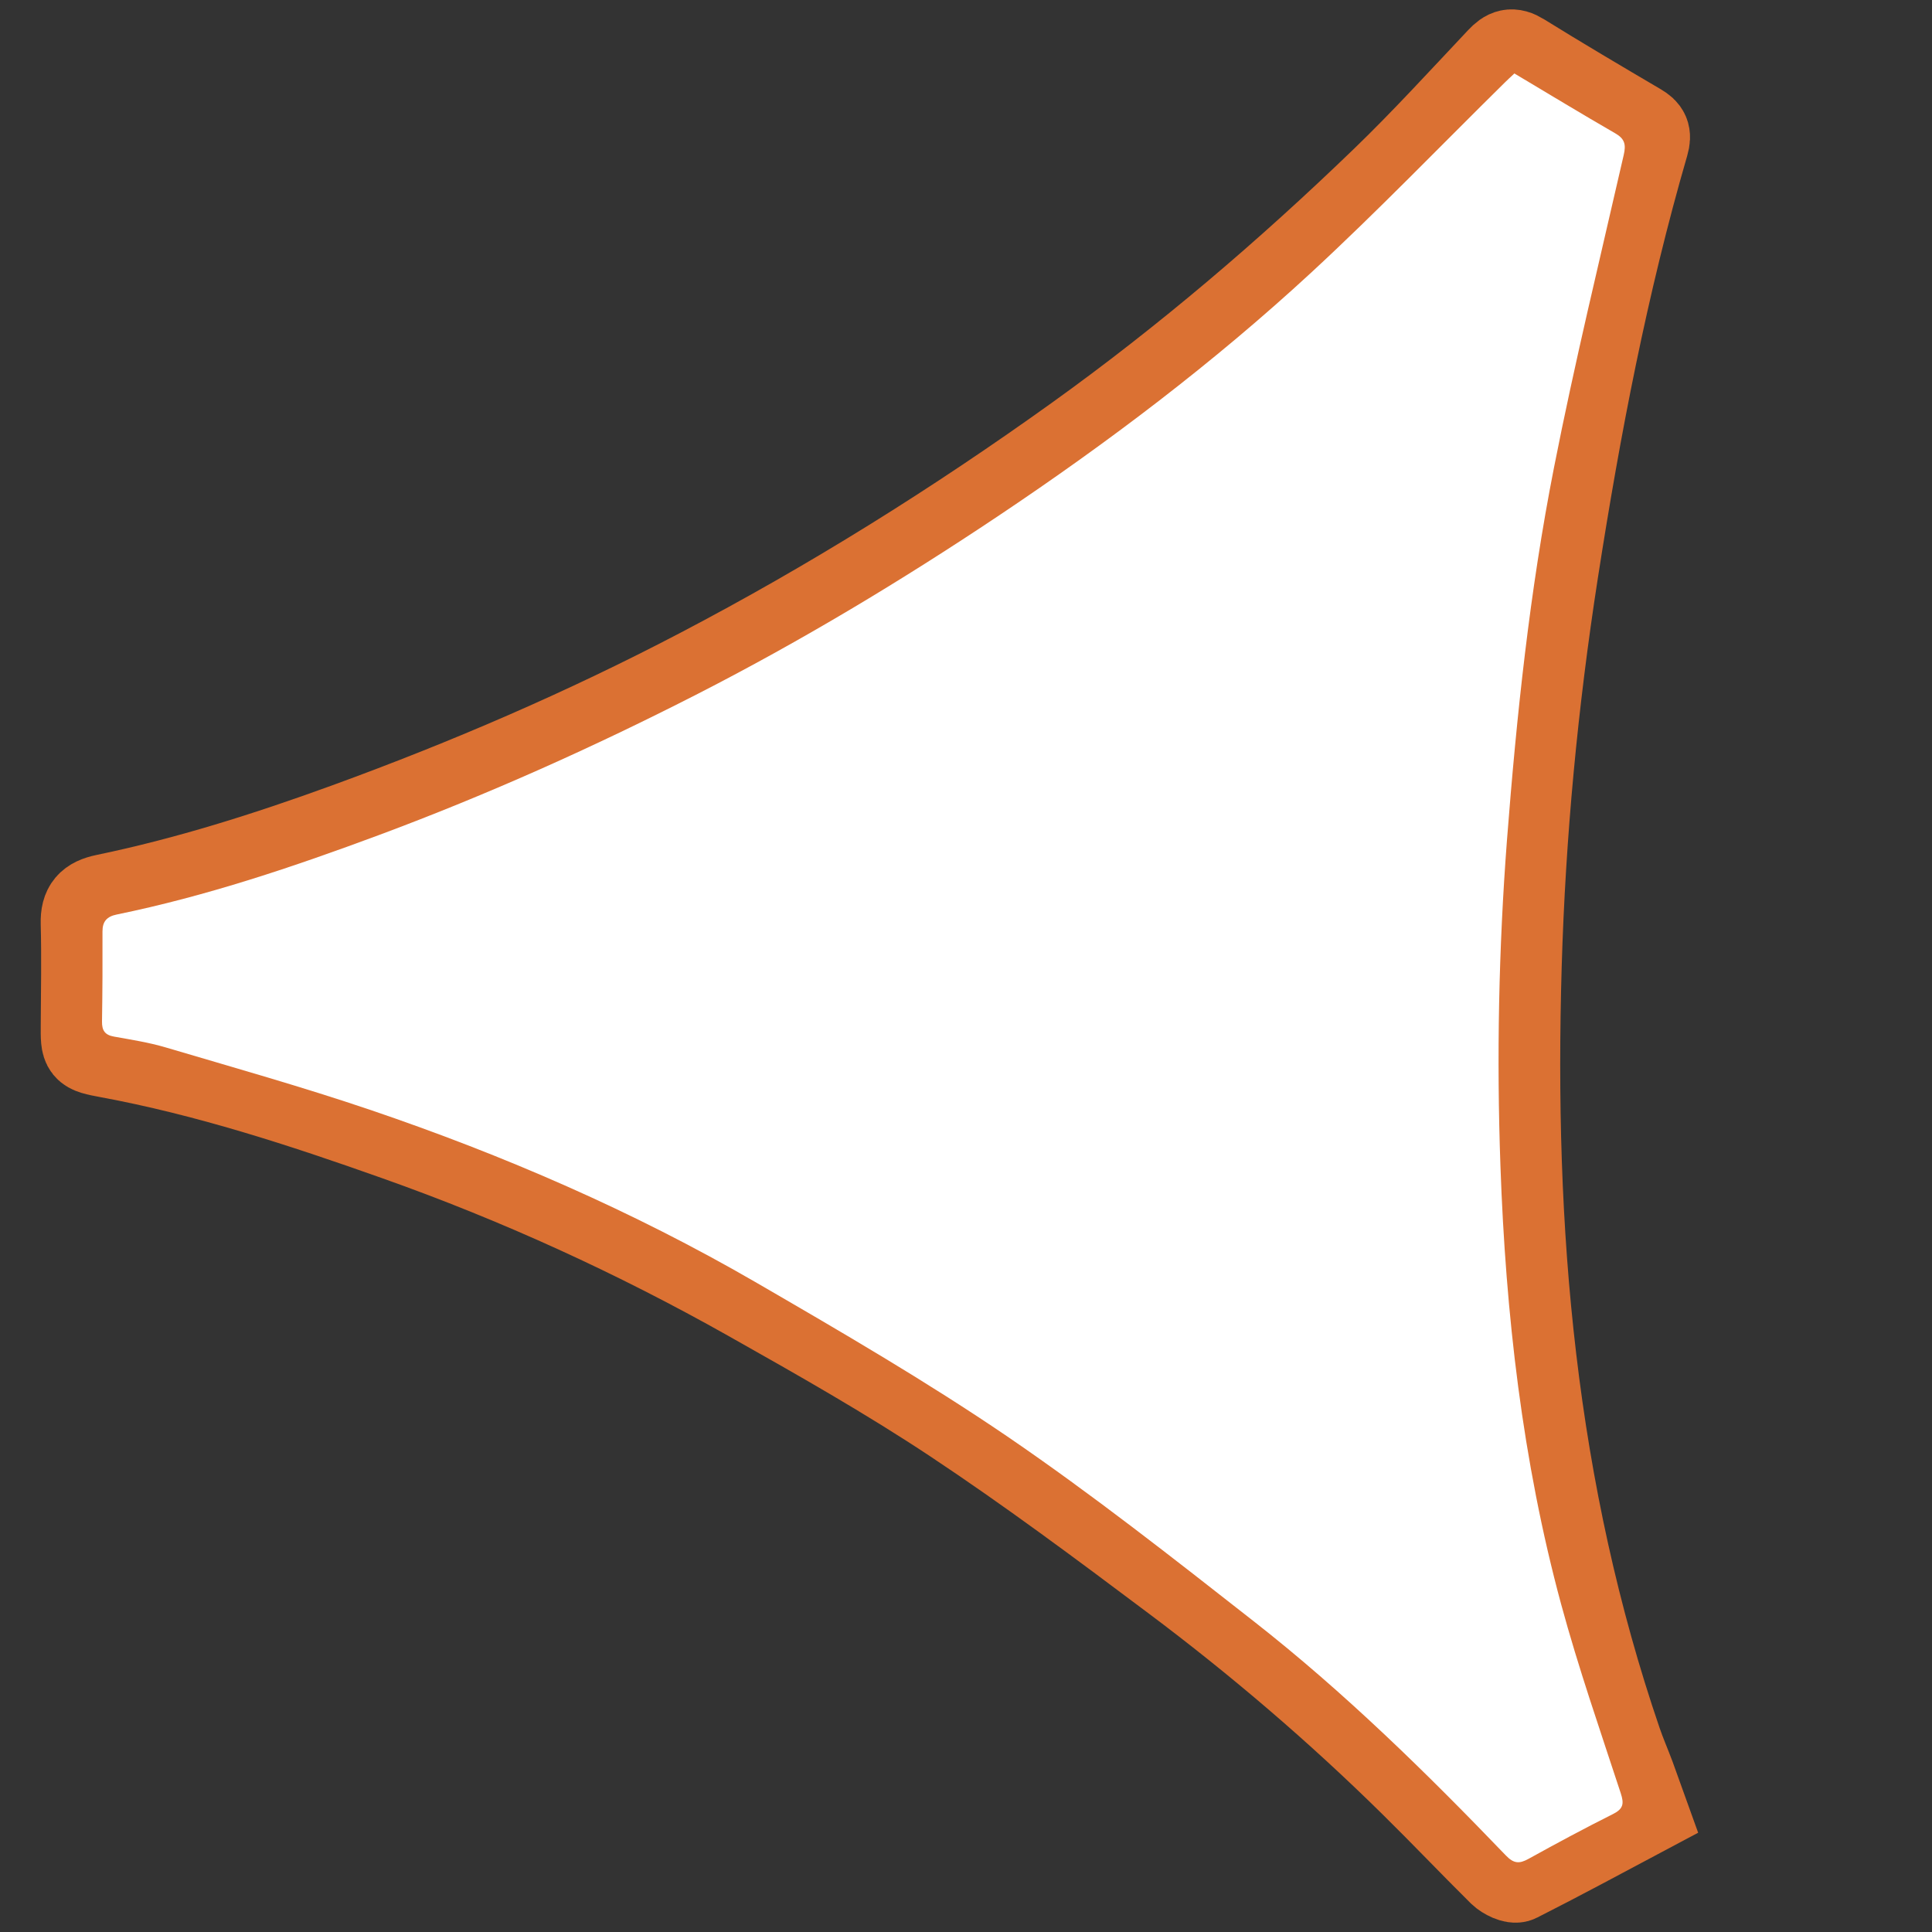 <?xml version="1.0" encoding="utf-8"?>
<!-- Generator: Adobe Illustrator 16.0.0, SVG Export Plug-In . SVG Version: 6.00 Build 0)  -->
<!DOCTYPE svg PUBLIC "-//W3C//DTD SVG 1.1//EN" "http://www.w3.org/Graphics/SVG/1.1/DTD/svg11.dtd">
<svg version="1.1" id="Calque_1" xmlns="http://www.w3.org/2000/svg" xmlns:xlink="http://www.w3.org/1999/xlink" x="0px" y="0px"
	 width="45px" height="45px" viewBox="0 0 45 45" enable-background="new 0 0 45 45" xml:space="preserve">
<rect x="0" y="0" width="45" height="45" fill="#333333" stroke="none"/>
<path fill-rule="evenodd" clip-rule="evenodd" fill="#DB7133" stroke="#DB7133" stroke-miterlimit="10" d="M82.658-26.82
	c-0.234,0.127-0.465,0.252-0.695,0.375c-0.686,0.363-1.373,0.725-2.059,1.092c-0.105,0.057-0.18,0.055-0.26-0.033
	c-0.211-0.227-0.42-0.455-0.639-0.674c-0.594-0.59-1.178-1.189-1.791-1.76c-0.838-0.779-1.686-1.553-2.557-2.299
	c-0.721-0.617-1.473-1.199-2.225-1.777c-0.945-0.727-1.889-1.455-2.861-2.143c-1.301-0.922-2.625-1.809-4.01-2.6
	c-0.956-0.545-1.898-1.115-2.865-1.641c-0.775-0.422-1.57-0.811-2.369-1.186c-1.587-0.746-3.182-1.479-4.844-2.041
	c-1.347-0.455-2.709-0.869-4.076-1.262c-0.814-0.236-1.65-0.402-2.479-0.59c-0.16-0.035-0.216-0.109-0.214-0.27
	c0.008-0.91,0.01-1.821,0.009-2.732c0-0.183,0.079-0.268,0.255-0.313c1.129-0.292,2.263-0.568,3.381-0.897
	c0.789-0.231,1.559-0.531,2.334-0.811c0.602-0.215,1.203-0.433,1.796-0.672c0.672-0.271,1.337-0.557,1.998-0.854
	c0.931-0.418,1.862-0.836,2.778-1.283c0.746-0.363,1.485-0.743,2.2-1.161c1.381-0.809,2.755-1.629,4.106-2.486
	c0.949-0.602,1.869-1.254,2.777-1.919c0.986-0.724,1.971-1.455,2.906-2.243c1.205-1.018,2.387-2.069,3.533-3.156
	c0.953-0.905,1.84-1.881,2.754-2.829c0.113-0.117,0.195-0.167,0.365-0.063c0.893,0.549,1.795,1.081,2.695,1.615
	c0.098,0.057,0.146,0.107,0.109,0.234c-0.172,0.594-0.35,1.188-0.496,1.789c-0.234,0.96-0.465,1.921-0.662,2.889
	c-0.23,1.143-0.436,2.292-0.629,3.442c-0.186,1.105-0.359,2.212-0.502,3.323c-0.123,0.974-0.207,1.954-0.289,2.933
	c-0.074,0.887-0.135,1.775-0.182,2.665c-0.037,0.731-0.061,1.463-0.057,2.196c0.004,1.359,0.01,2.719,0.063,4.076
	c0.035,0.902,0.133,1.803,0.234,2.699c0.119,1.041,0.248,2.084,0.42,3.117c0.131,0.793,0.311,1.578,0.508,2.357
	c0.236,0.932,0.492,1.859,0.779,2.777c0.211,0.678,0.482,1.336,0.725,2.004C82.637-26.9,82.645-26.869,82.658-26.82z M49.1-44.301
	c-0.005,0-0.009,0-0.014,0c0,0.105,0.008,0.211,0,0.316c-0.017,0.205,0.084,0.291,0.275,0.334c0.738,0.168,1.478,0.336,2.21,0.527
	c0.739,0.195,1.484,0.379,2.202,0.637c1.562,0.564,3.119,1.143,4.656,1.77c1.635,0.668,3.226,1.438,4.757,2.322
	c1.175,0.68,2.358,1.344,3.513,2.057c0.996,0.617,1.973,1.268,2.93,1.945c1.123,0.795,2.221,1.627,3.316,2.461
	c0.648,0.494,1.289,1.004,1.904,1.541c0.879,0.766,1.744,1.545,2.588,2.35c0.781,0.742,1.529,1.52,2.285,2.289
	c0.102,0.104,0.182,0.078,0.277,0.027c0.705-0.373,1.408-0.75,2.115-1.119c0.119-0.063,0.145-0.135,0.098-0.254
	c-0.088-0.229-0.166-0.459-0.254-0.686c-0.439-1.152-0.828-2.32-1.09-3.527c-0.246-1.146-0.52-2.289-0.705-3.447
	c-0.211-1.32-0.373-2.65-0.49-3.982c-0.191-2.137-0.207-4.283-0.139-6.427c0.035-1.08,0.105-2.16,0.201-3.237
	c0.141-1.583,0.281-3.167,0.492-4.742c0.191-1.423,0.461-2.836,0.723-4.249c0.168-0.907,0.377-1.806,0.576-2.708
	c0.123-0.553,0.256-1.104,0.395-1.653c0.098-0.396,0.209-0.789,0.32-1.181c0.051-0.174,0.004-0.281-0.156-0.373
	c-0.719-0.416-1.434-0.839-2.146-1.267c-0.105-0.064-0.17-0.059-0.252,0.03c-0.291,0.315-0.582,0.628-0.879,0.937
	c-1.324,1.377-2.688,2.712-4.148,3.946c-0.799,0.676-1.588,1.366-2.424,1.997c-1.186,0.896-2.393,1.767-3.621,2.605
	c-1.059,0.722-2.145,1.406-3.244,2.066c-0.925,0.557-1.873,1.077-2.832,1.573c-1.059,0.547-2.133,1.067-3.216,1.563
	c-1.005,0.46-2.026,0.889-3.053,1.302c-0.96,0.386-1.927,0.755-2.905,1.091c-1.297,0.445-2.615,0.822-3.959,1.105
	c-0.293,0.063-0.307,0.084-0.307,0.38C49.1-45.42,49.1-44.86,49.1-44.301z"/>
<path fill-rule="evenodd" clip-rule="evenodd" fill="#DB7133" stroke="#DB7133" stroke-miterlimit="10" d="M-33.761,68.656
	c-0.234,0.127-0.465,0.252-0.695,0.375c-0.686,0.363-1.373,0.725-2.059,1.092c-0.105,0.057-0.18,0.055-0.26-0.033
	c-0.211-0.227-0.42-0.455-0.639-0.674c-0.594-0.59-1.178-1.189-1.791-1.76c-0.838-0.779-1.686-1.553-2.557-2.299
	c-0.721-0.617-1.473-1.199-2.225-1.777c-0.945-0.727-1.889-1.455-2.861-2.143c-1.301-0.922-2.625-1.809-4.01-2.6
	c-0.956-0.545-1.898-1.115-2.865-1.641c-0.775-0.422-1.57-0.811-2.369-1.186c-1.587-0.746-3.182-1.479-4.843-2.041
	c-1.347-0.455-2.71-0.869-4.077-1.262c-0.815-0.236-1.651-0.402-2.479-0.59c-0.16-0.035-0.215-0.109-0.214-0.27
	c0.008-0.91,0.01-1.82,0.009-2.731c0-0.183,0.079-0.268,0.254-0.313c1.129-0.292,2.263-0.568,3.381-0.897
	c0.79-0.231,1.559-0.531,2.334-0.811c0.602-0.215,1.203-0.433,1.795-0.672c0.672-0.271,1.337-0.558,1.998-0.854
	c0.931-0.418,1.862-0.837,2.779-1.283c0.745-0.363,1.485-0.743,2.2-1.161c1.381-0.809,2.755-1.629,4.107-2.486
	c0.949-0.602,1.869-1.254,2.777-1.92c0.986-0.723,1.971-1.454,2.906-2.242c1.205-1.018,2.387-2.07,3.533-3.156
	c0.953-0.905,1.84-1.881,2.754-2.828c0.113-0.117,0.195-0.168,0.365-0.063c0.893,0.549,1.795,1.081,2.695,1.614
	c0.098,0.058,0.146,0.107,0.109,0.234c-0.172,0.594-0.35,1.188-0.496,1.789c-0.234,0.96-0.465,1.922-0.662,2.889
	c-0.23,1.144-0.436,2.293-0.629,3.442c-0.186,1.104-0.359,2.212-0.502,3.323c-0.123,0.975-0.207,1.954-0.289,2.933
	c-0.074,0.887-0.135,1.775-0.182,2.665c-0.037,0.731-0.061,1.463-0.057,2.195c0.004,1.359,0.01,2.719,0.063,4.076
	c0.035,0.902,0.133,1.803,0.234,2.699c0.119,1.041,0.248,2.084,0.42,3.117c0.131,0.793,0.311,1.578,0.508,2.357
	c0.236,0.932,0.492,1.859,0.779,2.777c0.211,0.678,0.482,1.336,0.725,2.004C-33.783,68.576-33.775,68.607-33.761,68.656z
	 M-67.32,51.176c-0.004,0-0.008,0-0.013,0c0,0.105,0.007,0.211-0.001,0.316c-0.016,0.205,0.084,0.291,0.276,0.334
	c0.739,0.168,1.478,0.336,2.21,0.527c0.739,0.195,1.484,0.379,2.202,0.637c1.562,0.564,3.119,1.143,4.656,1.77
	c1.636,0.668,3.226,1.438,4.757,2.322c1.175,0.68,2.358,1.344,3.512,2.057c0.997,0.617,1.973,1.268,2.93,1.945
	c1.123,0.795,2.221,1.627,3.316,2.461c0.648,0.494,1.289,1.004,1.904,1.541c0.879,0.766,1.744,1.545,2.588,2.35
	c0.781,0.742,1.529,1.52,2.285,2.289c0.102,0.104,0.182,0.078,0.277,0.027c0.705-0.373,1.408-0.75,2.115-1.119
	c0.119-0.063,0.145-0.135,0.098-0.254c-0.088-0.229-0.166-0.459-0.254-0.686c-0.439-1.152-0.828-2.32-1.09-3.527
	c-0.246-1.146-0.52-2.289-0.705-3.447c-0.211-1.32-0.373-2.65-0.49-3.982c-0.191-2.137-0.207-4.283-0.139-6.427
	c0.035-1.08,0.105-2.16,0.201-3.237c0.141-1.583,0.281-3.168,0.492-4.742c0.191-1.422,0.461-2.836,0.723-4.248
	c0.168-0.907,0.377-1.807,0.576-2.708c0.123-0.554,0.256-1.104,0.395-1.653c0.098-0.396,0.209-0.789,0.32-1.181
	c0.051-0.174,0.004-0.28-0.156-0.373c-0.719-0.415-1.434-0.839-2.146-1.267c-0.105-0.064-0.17-0.059-0.252,0.03
	c-0.291,0.315-0.582,0.628-0.879,0.937c-1.324,1.377-2.688,2.713-4.148,3.946c-0.799,0.676-1.588,1.366-2.424,1.997
	c-1.186,0.896-2.393,1.767-3.621,2.605c-1.058,0.722-2.145,1.405-3.244,2.065c-0.925,0.557-1.874,1.077-2.833,1.573
	c-1.059,0.547-2.132,1.066-3.216,1.563c-1.005,0.461-2.026,0.89-3.053,1.303c-0.959,0.386-1.927,0.755-2.905,1.091
	c-1.297,0.445-2.616,0.822-3.96,1.105c-0.293,0.063-0.307,0.084-0.307,0.38C-67.32,50.057-67.32,50.617-67.32,51.176z"/>
<g>
	<path fill="#F7F6F5" stroke="#DB712F" stroke-linecap="round" stroke-linejoin="round" d="M-80.595-10.295
		c-1.104-3.87-1.026-6.459-0.067-9.359c4.362,1.249,7.631,0.502,10.441-1.071c0.268,3.08,7.876,8.769,11.947,7.051
		C-56.534-10.195-75.453-4.517-80.595-10.295L-80.595-10.295z"/>
	<path fill="#F7F6F5" stroke="#DB712F" stroke-linecap="round" stroke-linejoin="round" d="M-54.693-19.521
		c4.976,3.092,15.372,0.727,16.31-0.724C-36.877-1.526-56.779-0.4-66.795-1.438c-8.946-1.516-12.483-5.644-13.8-8.856
		C-70.388-5.052-57.069-11.288-54.693-19.521L-54.693-19.521z"/>
	<polyline fill="#F7F6F5" stroke="#DB712F" stroke-linecap="round" stroke-linejoin="round" points="-54.492,-19.811 
		-44.508,-30.821 -38.182,-20.548 	"/>
	<polyline fill="#F7F6F5" stroke="#DB712F" stroke-linecap="round" stroke-linejoin="round" points="-70.221,-20.726 
		-74.739,-30.274 -80.663,-19.654 	"/>
	<polyline fill="#F7F6F5" stroke="#DB712F" stroke-linecap="round" stroke-linejoin="round" points="-76.836,-19.03 
		-74.739,-30.274 -73.009,-19.521 	"/>
	<polyline fill="#F7F6F5" stroke="#DB712F" stroke-linecap="round" stroke-linejoin="round" points="-49.17,-18.35 -44.508,-30.821 
		-43.347,-18.685 	"/>
	<path fill="#F7F6F5" stroke="#DB712F" stroke-linecap="round" stroke-linejoin="round" d="M-60.817-1.438
		c2.788-0.489,9.649-5.075,11.077-12.65"/>
	<path fill="#F7F6F5" stroke="#DB712F" stroke-linecap="round" stroke-linejoin="round" d="M-54.636-1.705
		c1.695-1.104,3.446-1.953,4.752-4.585"/>
	<path fill="#F7F6F5" stroke="#DB712F" stroke-linecap="round" stroke-linejoin="round" d="M-65.792-9.859
		c-1.115-0.458-2.677-2.041-3.268-3.638"/>
	<path fill="#F7F6F5" stroke="#DB712F" stroke-linecap="round" stroke-linejoin="round" d="M-69.384-8.801
		c-0.825-0.758-1.138-0.501-2.041-2.298"/>
</g>
<g>
	<g>
		<path fill="#DB7133" d="M64.172,17.593c-0.001,0.663-0.001,1.326,0,1.989c0.001,0.659,0.168,0.829,0.829,0.829
			c5.9,0.001,11.801,0,17.701,0c0.258,0,0.517,0,0.816,0c0.012,0.179,0.031,0.328,0.031,0.477c0.002,2.847-0.004,5.692,0.009,8.54
			c0.001,0.348-0.079,0.463-0.45,0.461c-2.91-0.016-5.822,0.029-8.732-0.023c-1.67-0.029-2.786,1.211-2.714,2.73
			c0.032,0.688,0.001,1.379,0.009,2.066c0.003,0.199-0.035,0.32-0.242,0.42c-0.596,0.287-0.963,0.795-0.984,1.443
			c-0.037,1.076-0.06,2.16,0.037,3.23c0.131,1.424,0.906,2.49,2.135,3.215c0.193,0.113,0.271,0.209,0.226,0.451
			c-0.167,0.891-0.303,1.787-0.454,2.705c-0.823,0-1.613,0.006-2.404-0.002c-0.33-0.002-0.63,0.031-0.768,0.391
			c-0.141,0.369,0.086,0.582,0.338,0.781c10.346,0,20.691,0,31.038,0c0.256-0.197,0.481-0.412,0.343-0.777
			c-0.136-0.361-0.436-0.398-0.767-0.395c-0.791,0.008-1.581,0.002-2.386,0.002c-0.133-1.066-0.267-2.096-0.389-3.127
			c-0.057-0.488-0.175-0.99-0.119-1.467c0.129-1.094,0.346-2.18,0.527-3.268c0.109-0.652-0.088-0.881-0.759-0.883
			c-0.554,0-1.107,0-1.674,0c0-0.494,0-0.934,0-1.367c1.391-0.598,1.948-1.018,2.561-2.109c1.243-2.211,1.424-4.582,0.914-7.023
			c-0.281-1.342-0.811-2.58-1.831-3.545c-0.881-0.833-1.92-1.197-3.114-0.83c-1.212,0.373-1.985,1.273-2.5,2.371
			c-1.297,2.764-1.311,5.582-0.134,8.379c0.527,1.254,1.361,2.273,2.749,2.691c0.067,0.02,0.159,0.111,0.162,0.172
			c0.015,0.41,0.007,0.822,0.007,1.262c-0.616,0-1.174-0.002-1.73,0c-0.621,0.002-0.833,0.238-0.739,0.844
			c0.081,0.527,0.197,1.049,0.262,1.574c0.101,0.834,0.396,1.643,0.258,2.502c-0.098,0.604-0.153,1.211-0.23,1.818
			c-0.085,0.666-0.173,1.33-0.26,1.986c-1.976,0-3.908,0-5.865,0c-0.146-0.896-0.277-1.781-0.443-2.66
			c-0.048-0.25,0.014-0.355,0.229-0.48c1.163-0.684,1.949-1.689,2.1-3.027c0.131-1.156,0.077-2.334,0.043-3.502
			c-0.018-0.611-0.4-1.064-0.941-1.34c-0.209-0.109-0.27-0.23-0.27-0.451c0.003-0.855,0.028-1.717-0.03-2.57
			c-0.066-0.949-0.599-1.633-1.47-1.99c-0.326-0.133-0.379-0.299-0.377-0.6c0.008-2.872,0.006-5.744,0.009-8.616
			c0-0.138,0.013-0.277,0.021-0.459c0.214,0,0.393,0,0.571,0c5.965,0,11.931-0.002,17.896,0.004c0.373,0,0.702-0.036,0.886-0.414
			c0-0.961,0-1.923,0-2.885c-0.23-0.156-0.442-0.354-0.694-0.46c-6.075-2.556-12.154-5.105-18.236-7.644
			c-0.335-0.14-0.509-0.301-0.453-0.677c0.024-0.164,0.008-0.34-0.022-0.504c-0.056-0.293-0.258-0.452-0.549-0.457
			c-0.292-0.004-0.49,0.152-0.564,0.44C83.559,7.902,83.538,8,83.556,8.085c0.117,0.581-0.168,0.811-0.688,1.027
			c-6.039,2.507-12.065,5.045-18.097,7.575C64.229,16.914,64.173,17.003,64.172,17.593z M95.354,34.75
			c0-0.441-0.025-0.834,0.012-1.219c0.019-0.197,0.11-0.416,0.236-0.568c0.249-0.299,0.554-0.551,0.816-0.836
			c0.233-0.252,0.255-0.535,0.021-0.807c-0.203-0.232-0.531-0.25-0.81-0.051c-0.078,0.057-0.153,0.115-0.277,0.207
			c0-0.566,0.01-1.072-0.002-1.576c-0.01-0.4-0.241-0.641-0.585-0.641c-0.35,0-0.566,0.234-0.583,0.637
			c-0.005,0.129-0.001,0.26-0.001,0.389c0,1.469,0,2.936,0,4.545c-0.331-0.23-0.634-0.359-0.818-0.586
			c-0.381-0.469-0.781-0.951-1.028-1.494c-0.868-1.904-0.934-3.893-0.428-5.904c0.27-1.072,0.711-2.066,1.584-2.801
			c0.801-0.675,1.781-0.691,2.544,0.02c0.401,0.373,0.767,0.826,1.017,1.311c0.854,1.659,1.038,3.438,0.766,5.27
			c-0.184,1.225-0.572,2.371-1.384,3.338C96.152,34.318,95.82,34.596,95.354,34.75z M96.565,38.576
			c-0.145,0.865-0.284,1.703-0.427,2.553c-0.873,0-1.703,0.008-2.533-0.006c-0.085-0.002-0.229-0.098-0.243-0.168
			c-0.144-0.785-0.268-1.574-0.398-2.379C94.176,38.576,95.353,38.576,96.565,38.576z M93.406,42.328c0.932,0,1.821,0,2.72,0
			c0.055,0.436,0.104,0.846,0.157,1.277c-1.014,0-2.008,0-3.036,0C93.303,43.16,93.354,42.742,93.406,42.328z M92.928,46.1
			c0.06-0.449,0.116-0.867,0.171-1.273c1.141,0,2.234,0,3.338,0c0.054,0.422,0.104,0.82,0.161,1.273
			C95.373,46.1,94.164,46.1,92.928,46.1z M91.892,16.733c-1.716-1.845-3.424-3.698-5.133-5.55c-0.08-0.087-0.154-0.182-0.229-0.272
			c0.159,0.005,0.277,0.051,0.394,0.1c2.248,0.941,4.497,1.883,6.745,2.826c2.979,1.249,5.956,2.498,8.93,3.753
			c0.126,0.053,0.308,0.171,0.315,0.27c0.034,0.448,0.015,0.9,0.015,1.365c-3.574,0-7.104,0-10.697,0
			c0-0.562-0.015-1.092,0.004-1.621C92.249,17.253,92.128,16.988,91.892,16.733z M73.579,46.113
			c0.151-0.902,0.294-1.758,0.434-2.588c3.438,0,6.834,0,10.25,0c0.143,0.861,0.284,1.713,0.429,2.588
			C80.979,46.113,77.304,46.113,73.579,46.113z M72.913,36.855c0.008,0.713,0.003,1.43,0.005,2.145
			c0.004,1.305,0.751,2.051,2.062,2.053c2.78,0.002,5.561,0.004,8.342,0.002c1.258,0,2.014-0.752,2.025-2.008
			c0.006-0.729-0.007-1.455,0.005-2.184c0.008-0.512,0.255-0.801,0.654-0.805c0.426-0.004,0.665,0.283,0.671,0.822
			c0.007,0.727,0.011,1.455,0.004,2.182c-0.019,1.977-1.366,3.311-3.352,3.318c-1.391,0.004-2.781,0-4.171,0c0,0,0,0,0-0.002
			c-1.469,0-2.937,0.016-4.405-0.004c-1.598-0.02-2.906-1.119-3.096-2.686c-0.113-0.936-0.059-1.893-0.066-2.84
			c-0.003-0.5,0.255-0.789,0.666-0.791C72.657,36.057,72.909,36.352,72.913,36.855z M84.155,38.584
			c0.008,0.102,0.02,0.189,0.021,0.279c0.016,0.818-0.182,1.02-0.995,1.018c-0.468,0-0.935,0.002-1.403,0.002
			c-2.287,0-4.573,0-6.86-0.002c-0.519-0.002-0.792-0.227-0.823-0.682c-0.015-0.201-0.003-0.404-0.003-0.645c0.188,0,0.329,0,0.47,0
			c2.053,0,4.105,0,6.158,0L84.155,38.584z M84.089,31.053c0.801,0.002,1.313,0.508,1.335,1.314c0.02,0.779,0.015,1.561-0.004,2.338
			c-0.003,0.121-0.107,0.285-0.213,0.348c-0.676,0.4-1.011,0.988-1.027,1.764c-0.005,0.18-0.001,0.357-0.001,0.531
			c-0.199,0.047-0.436,0.025-0.647,0.035l0,0l-2.608-0.002c-0.098-0.002-0.195,0-0.293,0c-2.027,0-4.055,0.002-6.081,0.002
			c-0.14,0-0.278,0-0.396,0c-0.033-0.066-0.051-0.086-0.055-0.111c-0.006-0.063-0.014-0.129-0.01-0.193
			c0.048-0.912-0.266-1.623-1.107-2.061c-0.08-0.043-0.136-0.207-0.138-0.316c-0.012-0.766-0.015-1.533-0.003-2.299
			c0.011-0.814,0.53-1.344,1.347-1.346C77.487,31.049,80.788,31.047,84.089,31.053z M77.714,16.991
			c0.032-0.025,0.058-0.053,0.078-0.083l1.818-1.938c0.028-0.027,0.055-0.057,0.08-0.085c1.375-1.49,2.75-2.98,4.122-4.473
			c0.103-0.112,0.179-0.249,0.249-0.349c0.107,0.062,0.121,0.066,0.129,0.074c2.241,2.423,4.483,4.847,6.721,7.273
			c0.066,0.072,0.137,0.175,0.139,0.265c0.015,0.504,0.008,1.008,0.008,1.54c-4.645,0-9.225,0-13.845,0
			c0-0.207,0.005-0.386-0.001-0.565C77.196,18.042,77.142,17.441,77.714,16.991z M65.642,17.586
			c5.123-2.143,10.244-4.292,15.365-6.439c0.227-0.095,0.457-0.179,0.684-0.267c-0.43,0.572-0.895,1.078-1.36,1.583
			c-0.528,0.574-1.062,1.143-1.583,1.722l-1.741,1.961c-0.467,0.405-1.034,0.764-0.97,1.535c0.041,0.51,0.007,1.027,0.007,1.54
			c-3.601,0-7.132,0-10.701,0c0-0.406,0.017-0.794-0.007-1.179C65.321,17.79,65.419,17.679,65.642,17.586z"/>
	</g>
</g>
<path fill-rule="evenodd" clip-rule="evenodd" fill="#DB7133" stroke="#DB7133" stroke-width="2" stroke-miterlimit="10" d="
	M38.319,42.211c-1.007,0.535-1.981,1.063-2.969,1.562c-0.085,0.043-0.293-0.059-0.388-0.15c-0.691-0.684-1.36-1.389-2.053-2.071
	c-1.746-1.722-3.607-3.313-5.568-4.782c-1.683-1.263-3.372-2.522-5.124-3.684c-1.542-1.023-3.158-1.938-4.771-2.847
	c-2.626-1.479-5.365-2.731-8.204-3.737c-2.198-0.78-4.419-1.505-6.721-1.931c-0.58-0.108-0.576-0.115-0.572-0.697
	c0.004-0.79,0.02-1.581-0.001-2.37c-0.01-0.38,0.133-0.534,0.503-0.611c1.919-0.398,3.783-0.989,5.624-1.659
	c2.819-1.027,5.567-2.211,8.227-3.604c3.055-1.598,5.97-3.421,8.771-5.429c2.543-1.824,4.916-3.85,7.164-6.021
	c0.929-0.897,1.801-1.854,2.688-2.794c0.168-0.179,0.288-0.226,0.515-0.085c0.905,0.561,1.821,1.102,2.738,1.641
	c0.174,0.103,0.223,0.191,0.16,0.407c-0.949,3.268-1.587,6.603-2.109,9.962c-0.473,3.046-0.764,6.109-0.854,9.188
	c-0.089,3.056-0.016,6.107,0.345,9.151c0.36,3.048,0.998,6.022,1.99,8.923c0.093,0.271,0.207,0.533,0.308,0.802
	C38.115,41.64,38.21,41.908,38.319,42.211z M35.273,1.711c-0.094,0.088-0.162,0.149-0.227,0.213
	c-1.499,1.477-2.959,2.994-4.503,4.421c-2.271,2.098-4.735,3.962-7.307,5.682c-2.254,1.506-4.573,2.9-6.988,4.136
	c-2.416,1.235-4.887,2.344-7.43,3.29c-1.996,0.742-4.011,1.419-6.102,1.849c-0.229,0.046-0.333,0.16-0.332,0.396
	c0.003,0.698,0,1.396-0.011,2.094c-0.003,0.207,0.066,0.315,0.277,0.353c0.405,0.073,0.815,0.136,1.208,0.253
	c1.589,0.47,3.186,0.92,4.753,1.451c3.115,1.057,6.127,2.361,8.975,4.011c1.987,1.151,3.979,2.31,5.876,3.601
	c1.971,1.345,3.853,2.826,5.733,4.3c2.109,1.651,4.021,3.527,5.877,5.458c0.184,0.19,0.313,0.197,0.526,0.079
	c0.649-0.36,1.306-0.712,1.97-1.045c0.237-0.12,0.26-0.238,0.18-0.482c-0.479-1.466-0.987-2.925-1.391-4.411
	c-0.903-3.339-1.29-6.76-1.412-10.205c-0.09-2.528-0.041-5.055,0.152-7.584c0.225-2.911,0.53-5.81,1.094-8.672
	c0.48-2.441,1.071-4.862,1.626-7.29c0.056-0.242,0.022-0.375-0.195-0.501C36.843,2.655,36.071,2.187,35.273,1.711z"/>
<path fill-rule="evenodd" clip-rule="evenodd" fill="#FFFFFF" d="M35.273,1.711c0.798,0.476,1.569,0.944,2.352,1.396
	c0.218,0.126,0.251,0.259,0.195,0.501c-0.555,2.427-1.146,4.848-1.626,7.29c-0.563,2.863-0.869,5.761-1.094,8.672
	c-0.193,2.529-0.242,5.056-0.152,7.584c0.122,3.445,0.509,6.866,1.412,10.205c0.403,1.486,0.911,2.945,1.391,4.411
	c0.08,0.244,0.058,0.362-0.18,0.482c-0.664,0.333-1.32,0.685-1.97,1.045c-0.214,0.118-0.343,0.111-0.526-0.079
	c-1.855-1.931-3.768-3.807-5.877-5.458c-1.881-1.474-3.763-2.955-5.733-4.3c-1.897-1.291-3.889-2.449-5.876-3.601
	c-2.848-1.649-5.86-2.954-8.975-4.011c-1.568-0.531-3.165-0.981-4.753-1.451c-0.394-0.117-0.803-0.18-1.208-0.253
	c-0.211-0.037-0.281-0.146-0.277-0.353c0.011-0.698,0.014-1.396,0.011-2.094c-0.001-0.236,0.104-0.35,0.332-0.396
	c2.09-0.429,4.106-1.107,6.102-1.849c2.543-0.946,5.015-2.055,7.43-3.29c2.416-1.236,4.734-2.63,6.988-4.136
	c2.571-1.719,5.035-3.583,7.307-5.682c1.544-1.427,3.004-2.944,4.503-4.421C35.111,1.86,35.18,1.799,35.273,1.711z"/>
<g>
	<g>
		<polygon fill="#F7F6F5" stroke="#DB712F" stroke-linecap="round" stroke-linejoin="round" points="22.636,91.947 29.575,100.4 
			15.931,100.518 		"/>
		<path fill="#F7F6F5" stroke="#DB712F" stroke-linecap="round" stroke-linejoin="round" d="M22.646,92.732l3.211,3.914l2.685,3.271
			l-1.865,0.016l-9.73,0.084L22.646,92.732 M22.627,91.16c-2.571,3.286-5.142,6.572-7.712,9.857
			c5.23-0.044,10.461-0.088,15.692-0.133C27.948,97.643,25.288,94.401,22.627,91.16L22.627,91.16z"/>
	</g>
</g>
<g>
	<g>
		<path fill="#F7F6F5" stroke="#DB712F" stroke-linecap="round" stroke-linejoin="round" d="M33.725,100.526l-5.77-7.038
			l14.646,6.969c0.031,0.014,0.063,0.025,0.095,0.033c0.048,0.012,0.092,0.023,0.134,0.036H33.725z"/>
		<path fill="#F7F6F5" stroke="#DB712F" stroke-linecap="round" stroke-linejoin="round" d="M29.729,94.877l4.345,2.066l6.496,3.092
			h-6.613l-3.359-4.1L29.729,94.877 M26.182,92.1c2.437,2.973,4.873,5.945,7.31,8.918c3.241,0,6.482,0,9.724,0
			c0.076-0.018,0.541-0.131,0.57-0.352c0.028-0.212-0.347-0.501-0.972-0.654C37.269,97.375,31.726,94.736,26.182,92.1L26.182,92.1z"
			/>
	</g>
</g>
<g>
	<g>
		<path fill="#F7F6F5" stroke="#DB712F" stroke-linecap="round" stroke-linejoin="round" d="M2.457,100.526
			c0.042-0.013,0.086-0.024,0.134-0.036c0.032-0.008,0.064-0.02,0.094-0.033l14.646-6.969l-5.769,7.038H2.457z"/>
		<path fill="#F7F6F5" stroke="#DB712F" stroke-linecap="round" stroke-linejoin="round" d="M15.558,94.877l-0.868,1.059l-3.36,4.1
			H4.716l6.496-3.092L15.558,94.877 M19.105,92.1c-5.543,2.637-11.088,5.275-16.631,7.912c-0.625,0.153-1.001,0.442-0.972,0.654
			c0.029,0.221,0.494,0.334,0.57,0.352c3.241,0,6.482,0,9.724,0C14.232,98.045,16.669,95.072,19.105,92.1L19.105,92.1z"/>
	</g>
</g>
<g>
	<g>
		
			<rect x="13.948" y="115.811" fill="#F7F6F5" stroke="#DB712F" stroke-linecap="round" stroke-linejoin="round" width="17.627" height="2.387"/>
		<path fill="#F7F6F5" stroke="#DB712F" stroke-linecap="round" stroke-linejoin="round" d="M31.083,116.303v1.402H14.44v-1.402
			H31.083 M31.664,115.319H13.859c-0.222,0-0.402,0.181-0.402,0.401v2.566c0,0.223,0.18,0.402,0.402,0.402h17.805
			c0.222,0,0.402-0.18,0.402-0.402v-2.566C32.066,115.5,31.886,115.319,31.664,115.319L31.664,115.319z"/>
	</g>
</g>
<line fill="#F7F6F5" stroke="#DB712F" stroke-linecap="round" stroke-linejoin="round" x1="11.193" y1="115.772" x2="34.329" y2="115.772"/>
<line fill="#F7F6F5" stroke="#DB712F" stroke-linecap="round" stroke-linejoin="round" x1="22.762" y1="101.236" x2="22.762" y2="133.275"/>
<line fill="#F7F6F5" stroke="#DB712F" stroke-linecap="round" stroke-linejoin="round" x1="18.034" y1="133.477" x2="27.54" y2="133.477"/>
<g>
	
		<line fill="none" stroke="#DB712F" stroke-linecap="round" stroke-linejoin="round" x1="33.089" y1="133.711" x2="34.194" y2="125.014"/>
	<line fill="#F7F6F5" x1="33.089" y1="133.711" x2="34.194" y2="125.014"/>
</g>
<line fill="#F7F6F5" stroke="#DB712F" stroke-linecap="round" stroke-linejoin="round" x1="42.478" y1="133.477" x2="41.304" y2="125.328"/>
<g>
	<g>
		<path fill="#F7F6F5" stroke="#DB712F" stroke-linecap="round" stroke-linejoin="round" d="M32.016,125.206
			c-0.024,0-0.044-0.021-0.044-0.045c0-1.319,1.072-2.393,2.392-2.393h7.813c0.043,0,0.078,0.035,0.078,0.079v2.279
			c0,0.044-0.035,0.079-0.078,0.079H32.016z"/>
		<path fill="#F7F6F5" stroke="#DB712F" stroke-linecap="round" stroke-linejoin="round" d="M41.762,123.261v1.453h-9.245
			c0.201-0.834,0.953-1.453,1.847-1.453H41.762 M42.176,122.276h-7.813c-1.593,0-2.884,1.292-2.884,2.885l0,0
			c0,0.296,0.24,0.535,0.536,0.535h10.16c0.315,0,0.57-0.255,0.57-0.569v-2.279C42.746,122.533,42.491,122.276,42.176,122.276
			L42.176,122.276z"/>
	</g>
</g>
<path fill="#F7F6F5" stroke="#DB712F" stroke-linecap="round" stroke-linejoin="round" d="M43.498,108.328
	c-0.396,2.869-0.72,5.914-0.938,9.12c-0.136,1.982-0.223,3.906-0.269,5.768"/>
<g>
	
		<line fill="none" stroke="#DB712F" stroke-linecap="round" stroke-linejoin="round" x1="12.568" y1="133.711" x2="11.464" y2="125.014"/>
	<line fill="#F7F6F5" x1="12.568" y1="133.711" x2="11.464" y2="125.014"/>
</g>
<line fill="#F7F6F5" stroke="#DB712F" stroke-linecap="round" stroke-linejoin="round" x1="3.179" y1="133.477" x2="4.353" y2="125.328"/>
<g>
	<g>
		<path fill="#F7F6F5" stroke="#DB712F" stroke-linecap="round" stroke-linejoin="round" d="M3.481,125.206
			c-0.043,0-0.079-0.035-0.079-0.079v-2.279c0-0.044,0.035-0.079,0.079-0.079h7.813c1.319,0,2.392,1.073,2.392,2.393
			c0,0.024-0.02,0.045-0.045,0.045H3.481z"/>
		<path fill="#F7F6F5" stroke="#DB712F" stroke-linecap="round" stroke-linejoin="round" d="M11.294,123.261
			c0.894,0,1.646,0.619,1.847,1.453H3.895v-1.453H11.294 M11.294,122.276H3.481c-0.315,0-0.57,0.257-0.57,0.571v2.279
			c0,0.314,0.255,0.569,0.57,0.569h10.16c0.296,0,0.537-0.239,0.537-0.535l0,0C14.178,123.568,12.886,122.276,11.294,122.276
			L11.294,122.276z"/>
	</g>
</g>
<path fill="#F7F6F5" stroke="#DB712F" stroke-linecap="round" stroke-linejoin="round" d="M2.172,109.032
	c0.396,2.869,0.72,5.914,0.939,9.12c0.135,1.982,0.222,3.907,0.268,5.768"/>
</svg>
